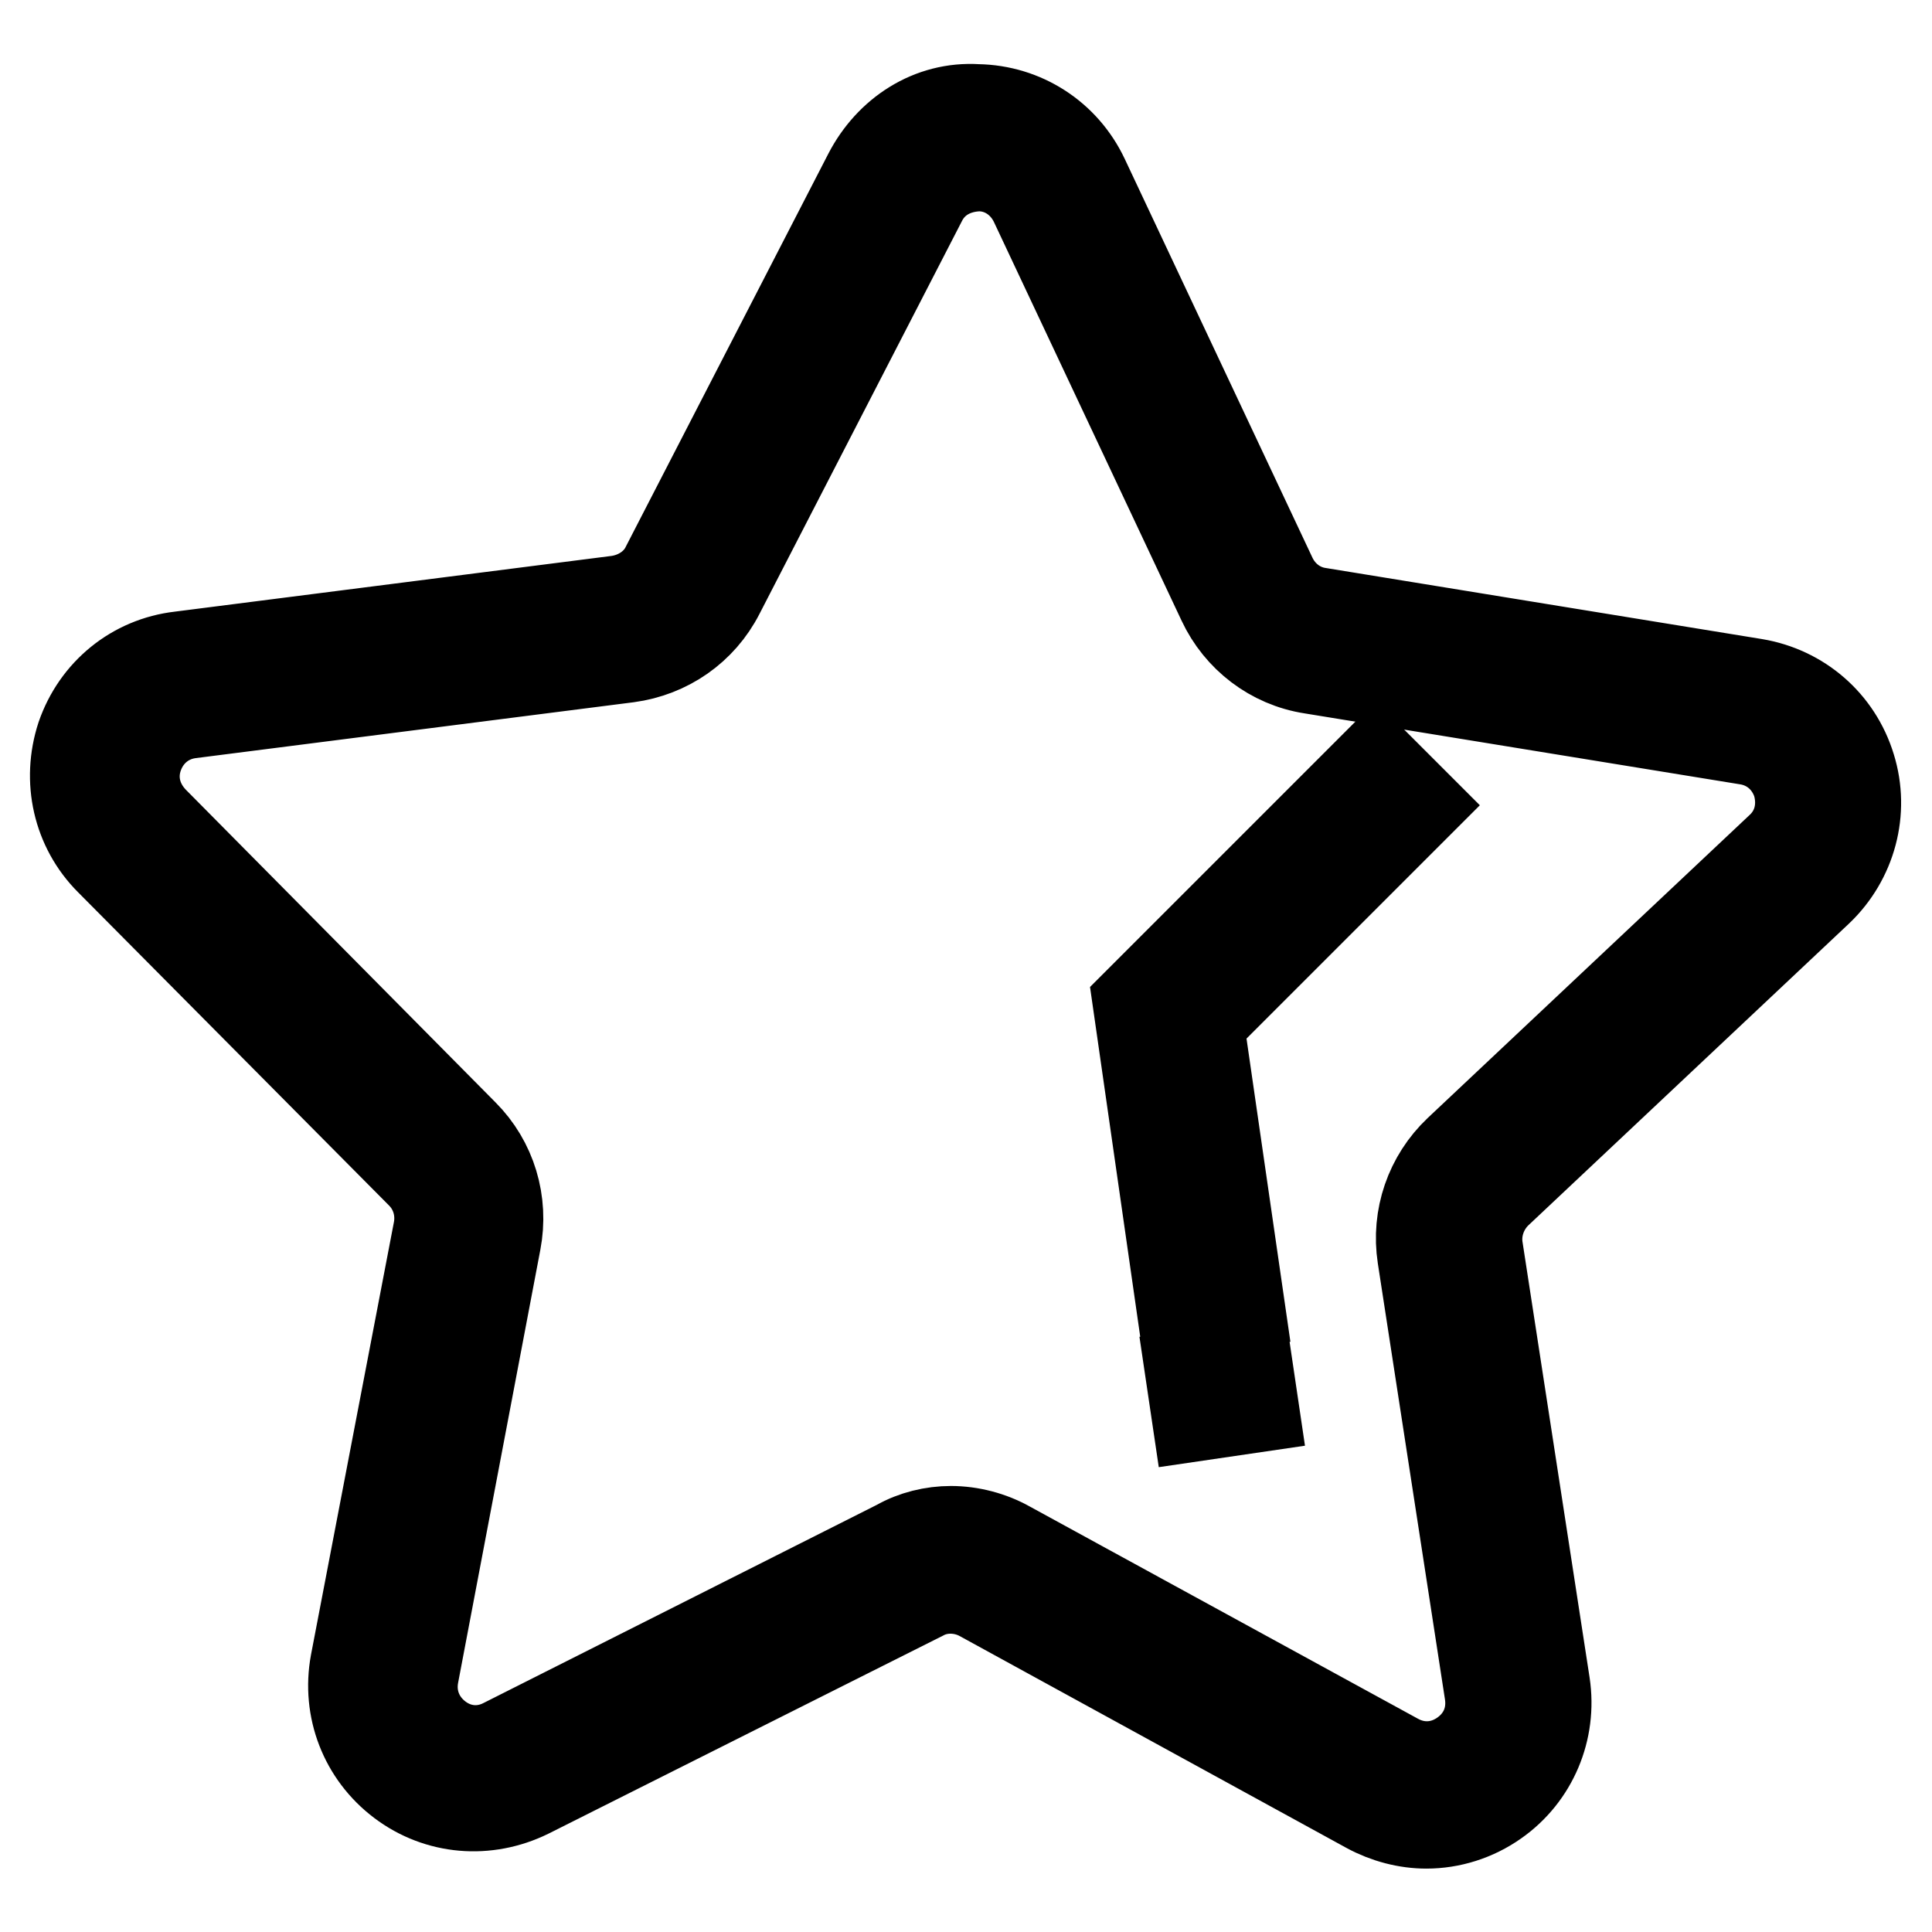 <?xml version="1.0" encoding="utf-8"?>
<!-- Svg Vector Icons : http://www.onlinewebfonts.com/icon -->
<!DOCTYPE svg PUBLIC "-//W3C//DTD SVG 1.1//EN" "http://www.w3.org/Graphics/SVG/1.1/DTD/svg11.dtd">
<svg version="1.1" xmlns="http://www.w3.org/2000/svg" xmlns:xlink="http://www.w3.org/1999/xlink" x="0px" y="0px" viewBox="0 0 256 256" enable-background="new 0 0 256 256" xml:space="preserve">
<g> <path stroke-width="12" fill-opacity="0" stroke="#000000"  d="M189,241.6c-2.6,0-5.3-0.7-7.7-2l-51.3-28.1c-2.4-1.3-5.4-1.4-7.8-0.1L70,237.6c-5.5,2.7-11.9,2.2-16.8-1.5 c-4.9-3.7-7.2-9.7-6.1-15.7L58.1,163c0.5-2.7-0.3-5.5-2.3-7.5L14.6,114c-4.3-4.3-5.7-10.6-3.8-16.4c2-5.8,7-9.9,13.1-10.6l58-7.4 c2.7-0.4,5.2-2,6.4-4.5l26.8-52c2.8-5.4,8.2-9,14.4-8.6c6.1,0.1,11.5,3.6,14.1,9.1l24.9,52.9c1.2,2.5,3.5,4.3,6.3,4.7l57.7,9.4 c6,1,10.9,5.2,12.7,11.1c1.8,5.8,0.1,12.1-4.3,16.3L198.4,158c-2,1.9-3,4.7-2.6,7.4l8.9,57.8c0.9,6-1.6,12-6.6,15.5 C195.4,240.6,192.2,241.6,189,241.6z M126,202.9c2.6,0,5.3,0.7,7.6,2L185,233c2.9,1.6,6.2,1.4,8.9-0.5c2.7-1.9,4-4.9,3.5-8.2 l-8.9-57.8c-0.8-5.2,1-10.4,4.8-14l42.6-40.1c2.4-2.2,3.2-5.4,2.3-8.6c-1-3.1-3.5-5.3-6.7-5.8l-57.7-9.4c-5.2-0.8-9.6-4.2-11.8-8.9 l-24.9-52.9c-1.4-2.9-4.2-4.8-7.4-4.8c-3.2,0.1-6.1,1.6-7.6,4.6l-26.8,52c-2.4,4.7-6.9,7.8-12.1,8.5l-58,7.4 c-3.2,0.4-5.8,2.5-6.9,5.6c-1.1,3.1-0.3,6.3,2,8.7l41.1,41.5c3.7,3.7,5.3,9,4.3,14.2l-10.9,57.4c-0.6,3.2,0.6,6.3,3.2,8.3 c2.6,2,5.9,2.3,8.8,0.8l52.2-26.3C121.1,203.5,123.6,202.9,126,202.9z"/> <path stroke-width="12" fill-opacity="0" stroke="#000000"  d="M157.8,182.2l7.5-1.1l0.8,5.4l-7.5,1.1L157.8,182.2z M156.7,174l-5.9-41.1l31.5-31.5l5.3,5.3l-28.8,28.8 l5.4,37.3L156.7,174z"/></g>
</svg>